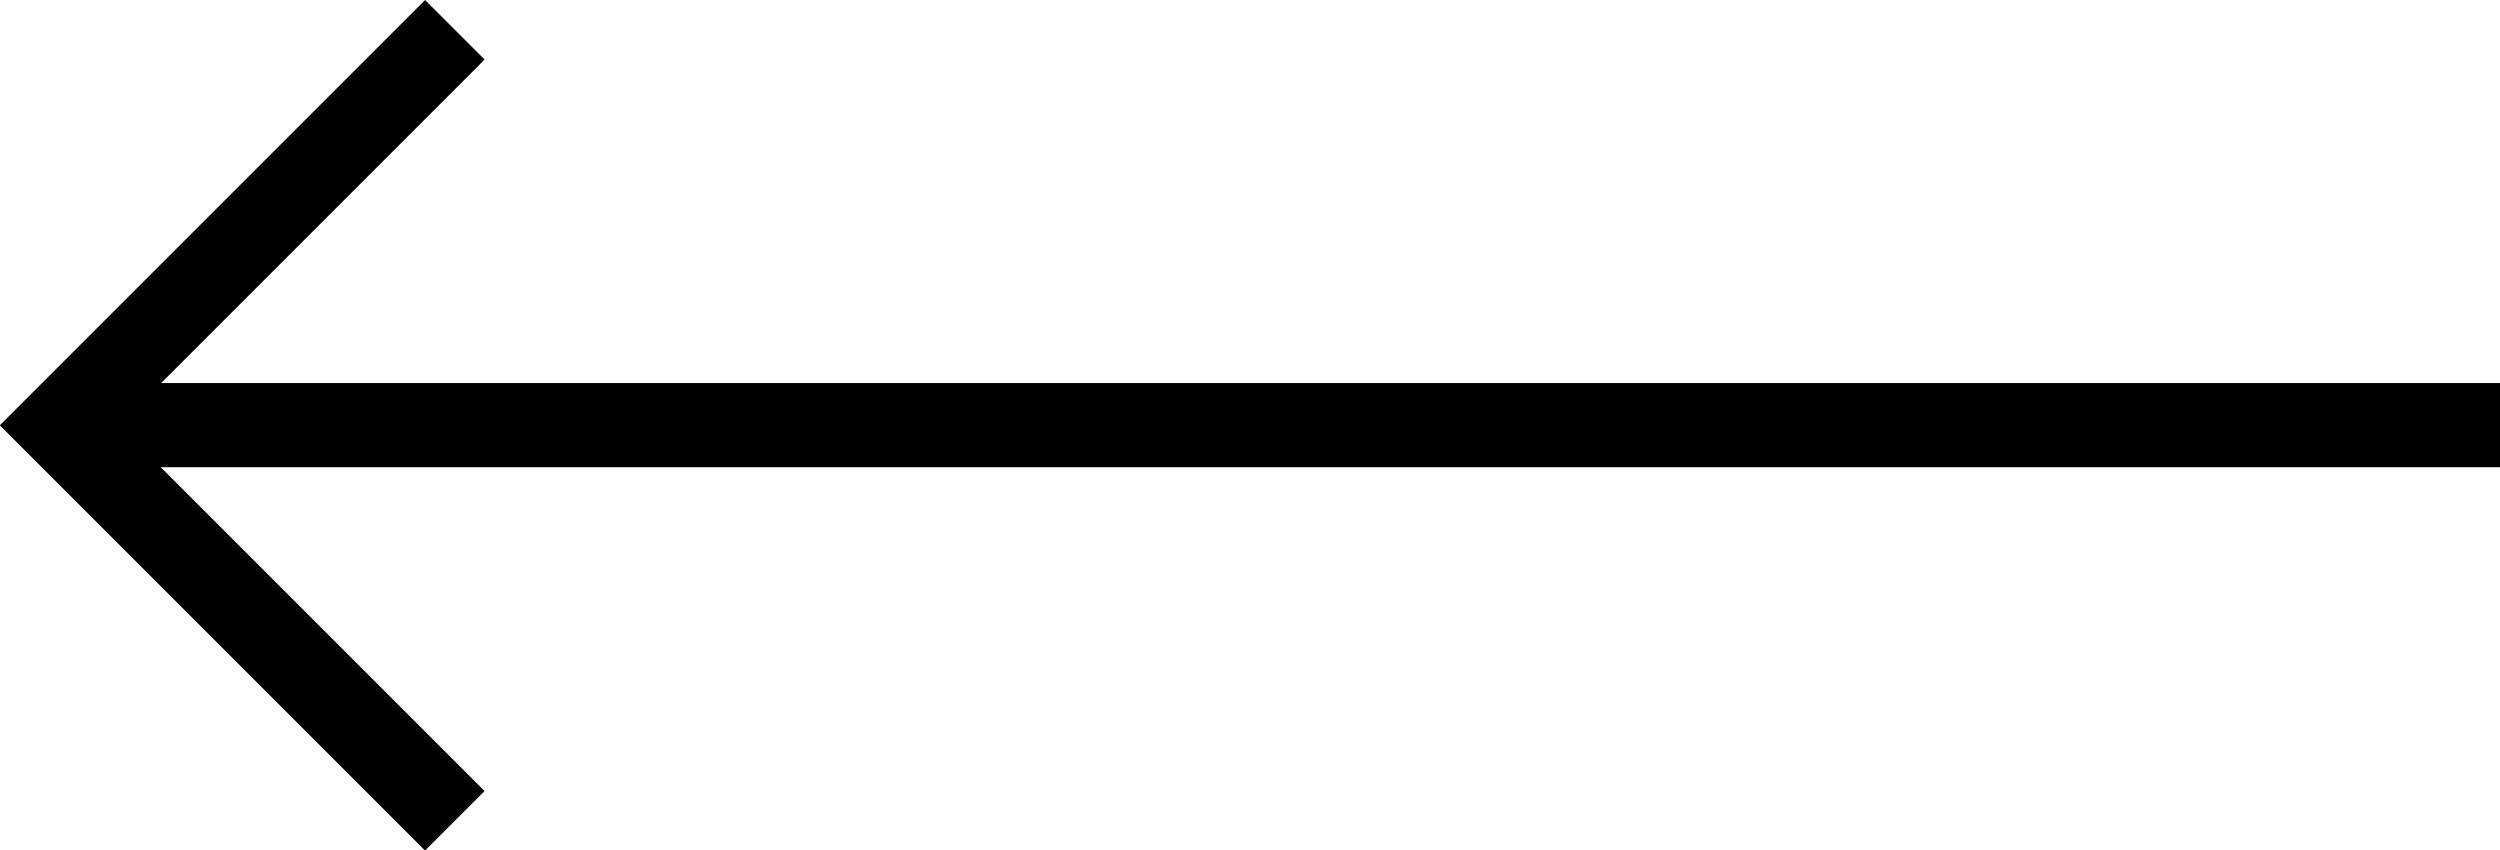 <svg xmlns="http://www.w3.org/2000/svg" width="29.708" height="10.103" viewBox="0 0 29.708 10.103">
  <g id="arrow" transform="translate(-975.747 -2256.586)">
    <path id="Контур_2" data-name="Контур 2" d="M29,0H0" transform="translate(976.455 2261.638)" fill="none" stroke="#000" stroke-width="1"/>
    <path id="Контур_1" data-name="Контур 1" d="M981.152,2256.94l-4.7,4.7,4.7,4.7" fill="none" stroke="#000" stroke-width="1"/>
  </g>
</svg>
